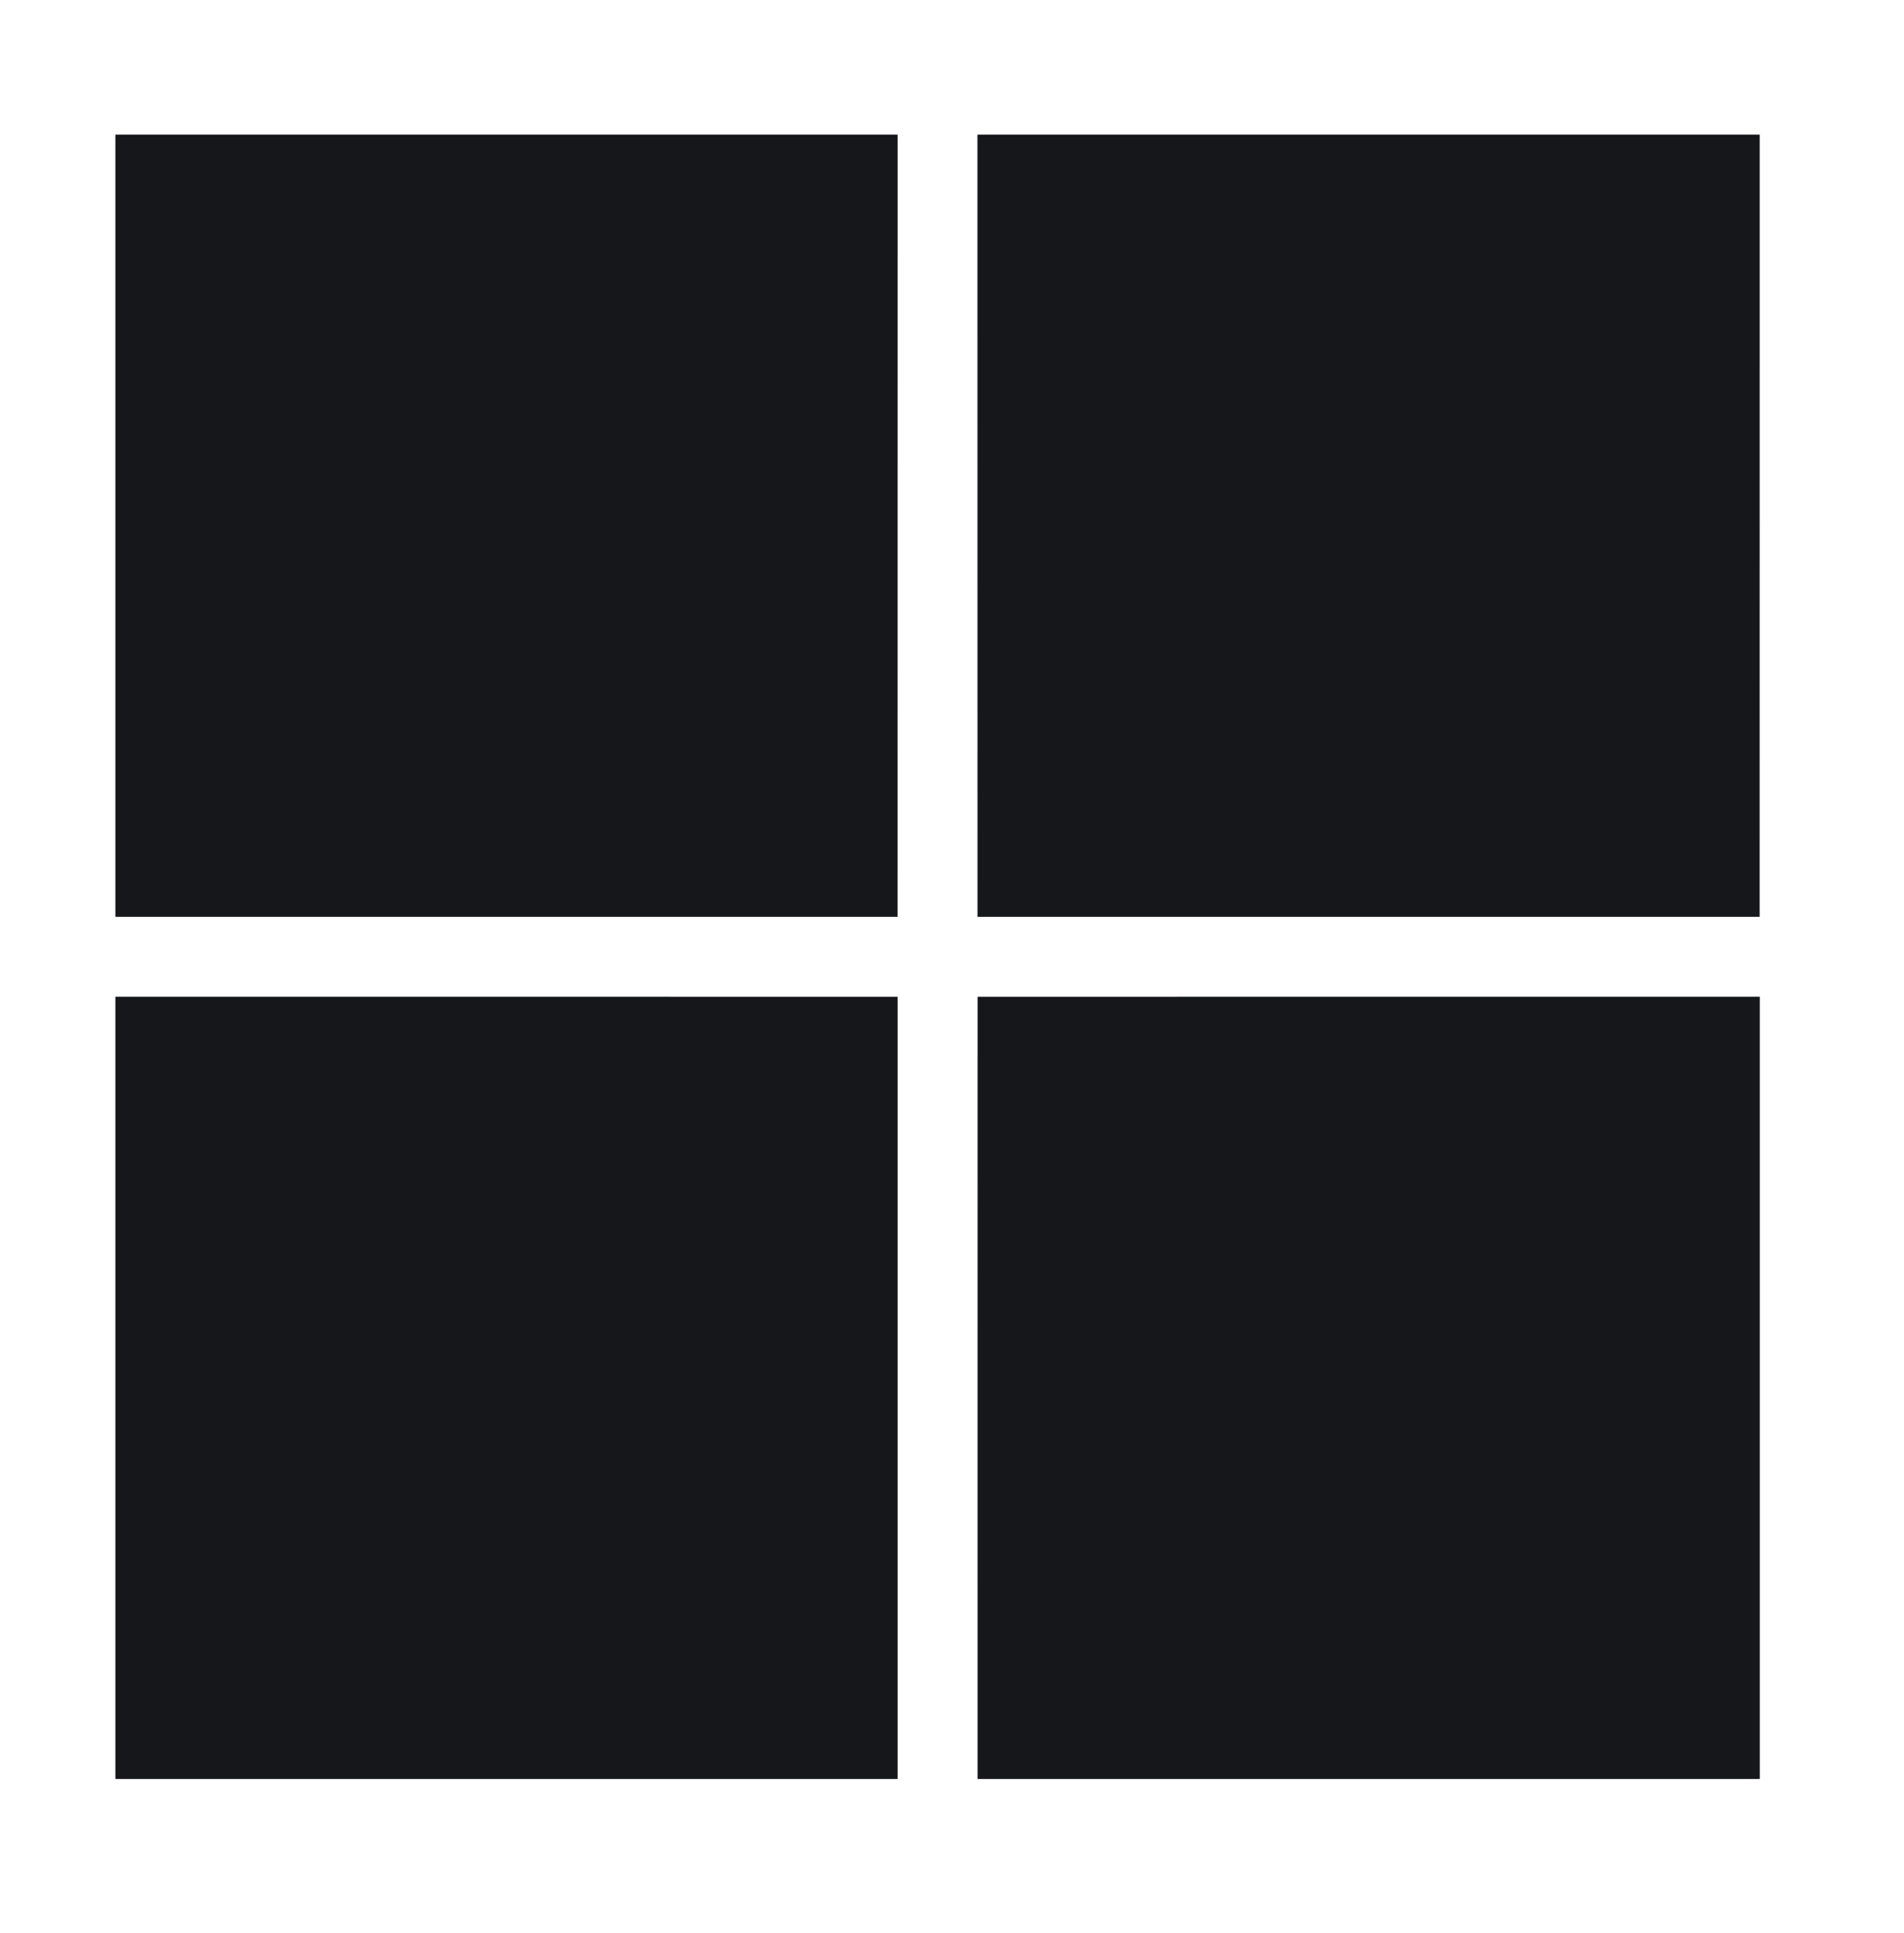 <?xml version="1.0" encoding="UTF-8"?>
<svg xmlns="http://www.w3.org/2000/svg" width="66" height="67" viewBox="0 0 66 67" fill="none">
  <path fill-rule="evenodd" clip-rule="evenodd" d="M4 4.665H31.116C31.114 13.704 31.116 22.742 31.114 31.781H4V4.665Z" fill="#16171A"></path>
  <path fill-rule="evenodd" clip-rule="evenodd" d="M33.882 4.665H60.998C60.998 13.704 60.999 22.742 60.996 31.781C51.959 31.779 42.921 31.781 33.884 31.781C33.881 22.742 33.882 13.704 33.882 4.665Z" fill="#16171A"></path>
  <path fill-rule="evenodd" clip-rule="evenodd" d="M4 34.548C13.039 34.551 22.077 34.546 31.116 34.551C31.117 43.59 31.116 52.627 31.116 61.665H4V34.548Z" fill="#16171A"></path>
  <path fill-rule="evenodd" clip-rule="evenodd" d="M33.887 34.551C42.924 34.547 51.963 34.549 61.001 34.549V61.665H33.886C33.887 52.626 33.884 43.588 33.887 34.551Z" fill="#16171A"></path>
</svg>
